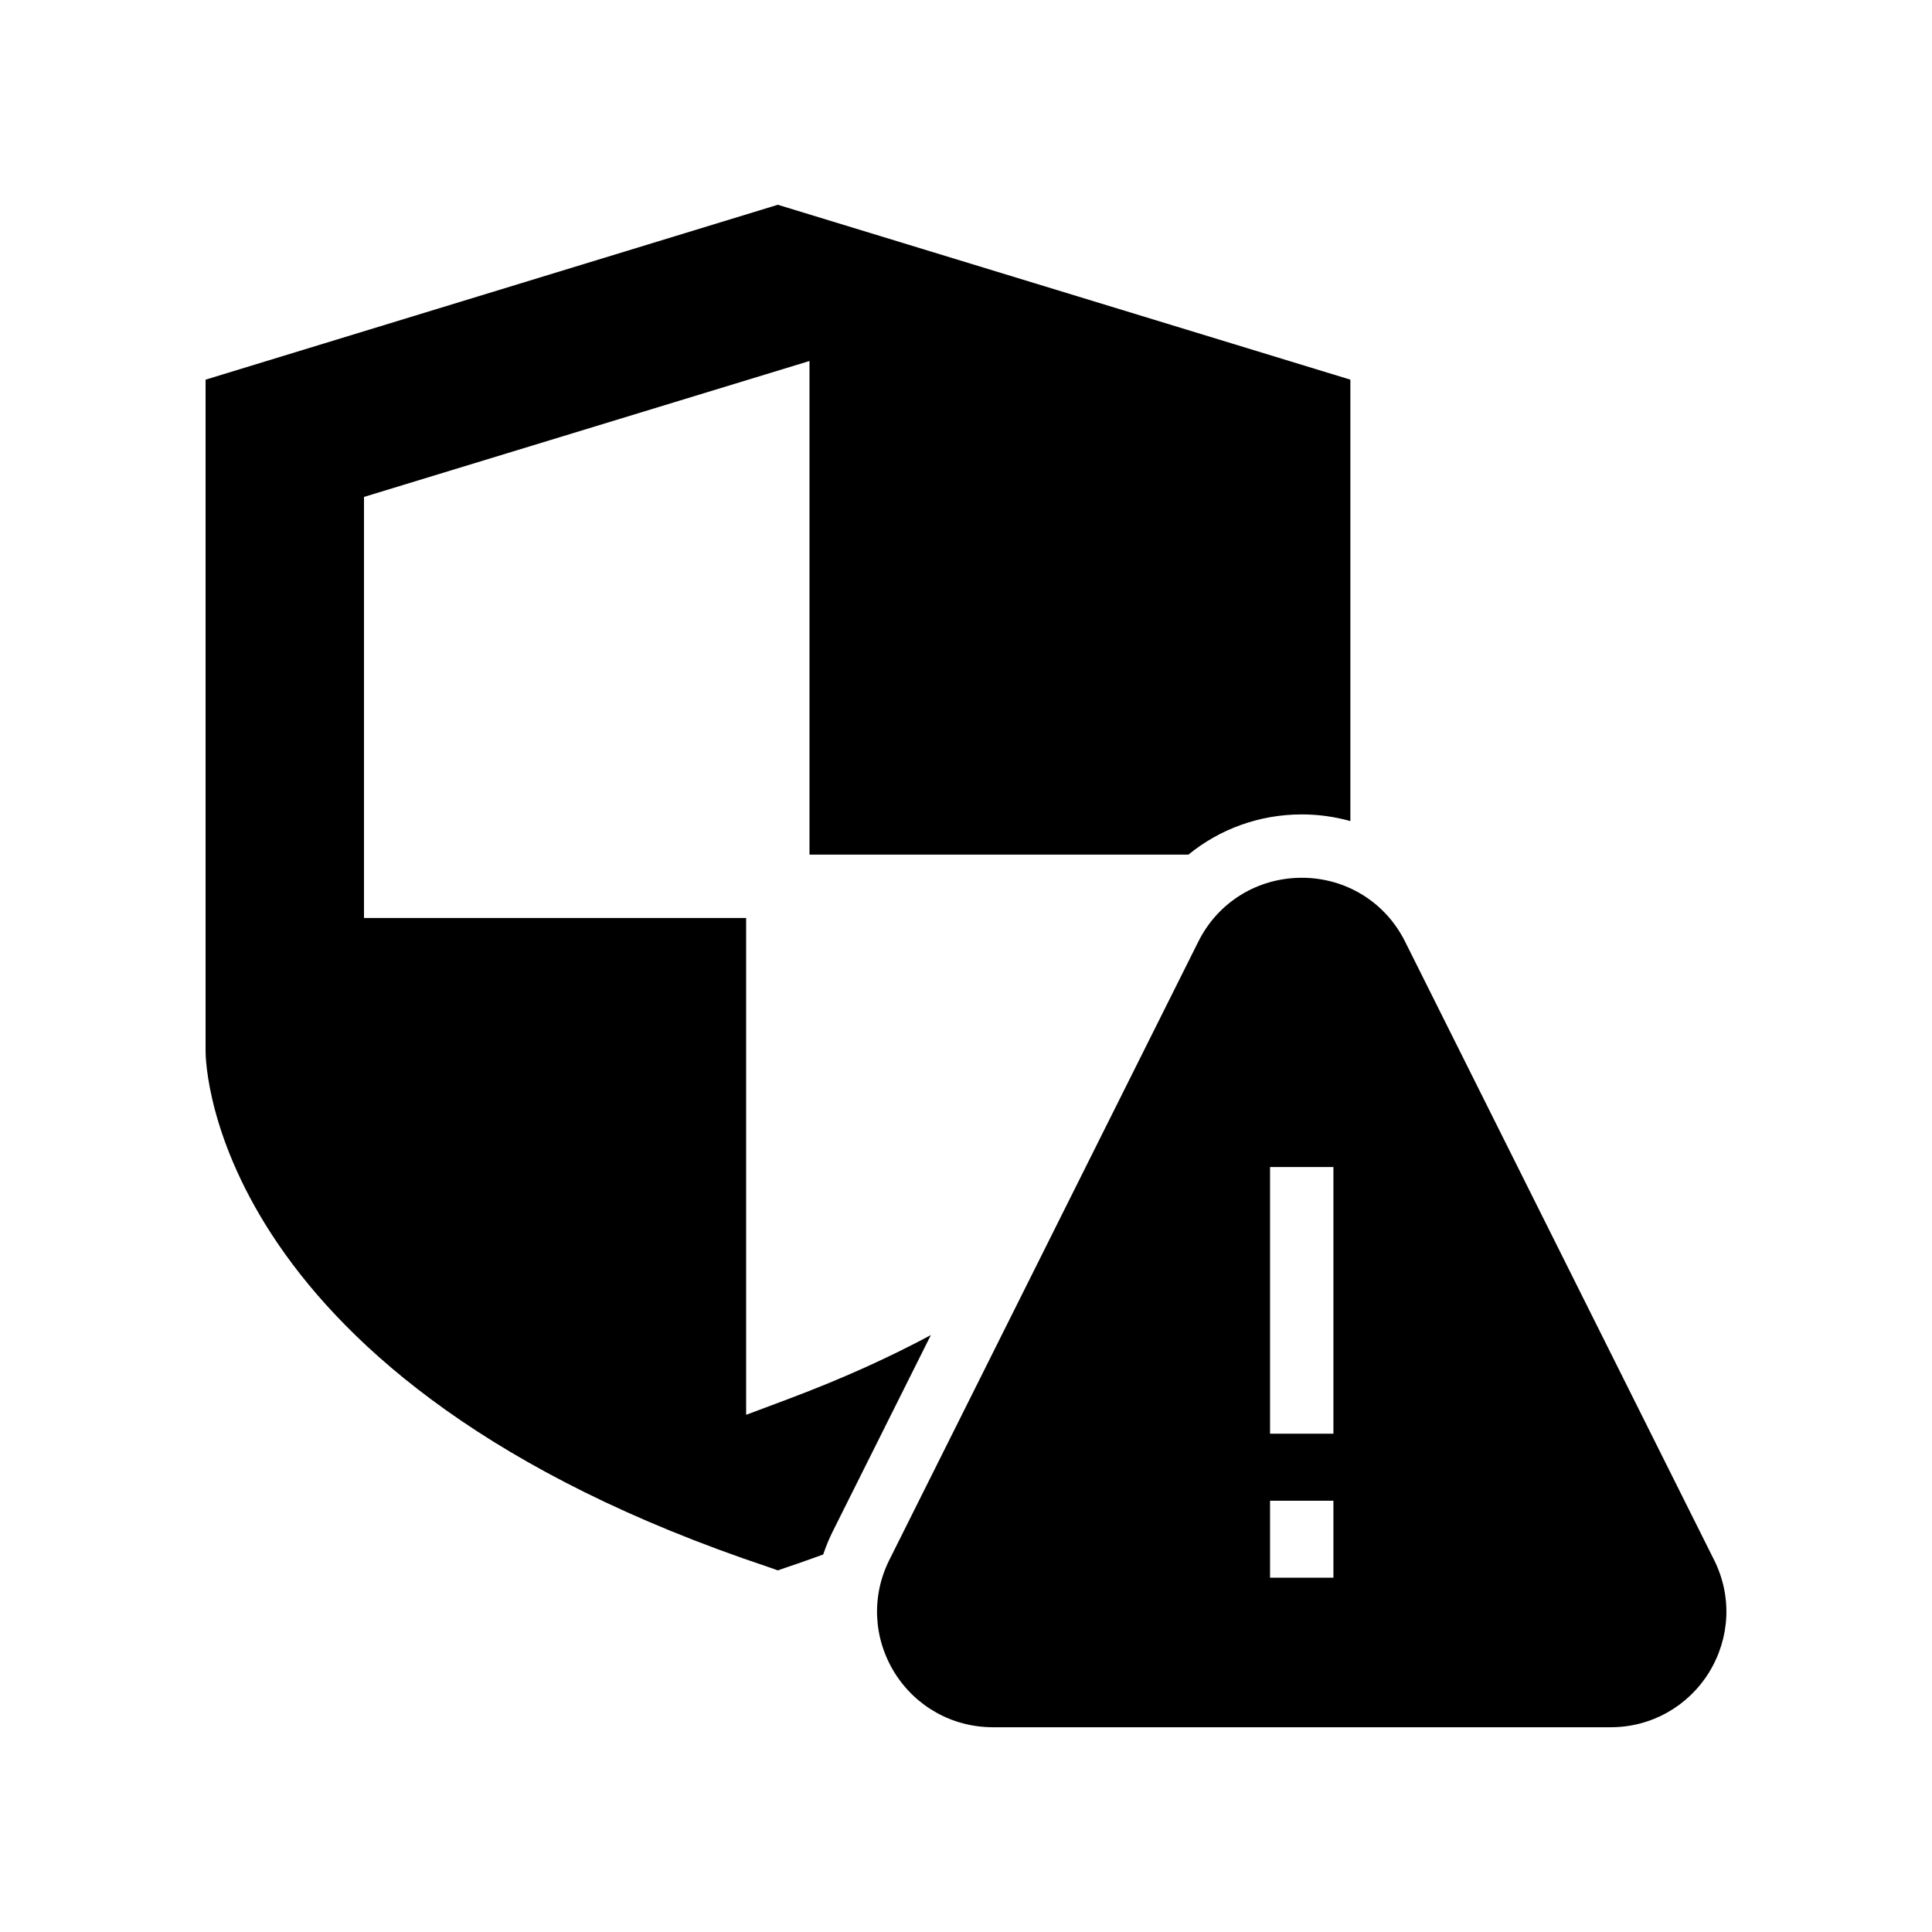 <?xml version="1.0" encoding="UTF-8"?>
<!-- Uploaded to: SVG Repo, www.svgrepo.com, Generator: SVG Repo Mixer Tools -->
<svg fill="#000000" width="800px" height="800px" version="1.1" viewBox="144 144 512 512" xmlns="http://www.w3.org/2000/svg">
 <g>
  <path d="m598.25 557.4-81.867-163.82c-5.207-10.496-15.703-16.961-27.375-16.961-11.754 0-22.25 6.465-27.457 16.961l-81.867 163.82c-4.785 9.574-4.281 20.656 1.344 29.809 5.625 9.066 15.367 14.527 26.113 14.527h163.74c10.664 0 20.402-5.457 26.031-14.527 5.621-9.152 6.125-20.238 1.34-29.809zm-100.88 4.711h-16.793v-20.41h16.793zm0-38.164h-16.793v-70.668h16.793z"/>
  <path d="m353.15 514.66-11.418 4.281v-131.66h-101.27v-111.59l118.06-36.023v130.82h100.42c8.293-6.785 18.812-10.66 30.07-10.66 4.426 0 8.738 0.621 12.848 1.766v-116.98l-151.73-46.348-151.65 46.348v178.01c0 3.527 1.848 87.496 149.04 136.62l2.602 0.922 2.688-0.922c3.176-1.051 6.246-2.18 9.344-3.285 0.695-2.059 1.516-4.086 2.504-6.066l26.027-52.082c-10.762 5.769-23.172 11.449-37.539 16.848z"/>
 </g>
</svg>